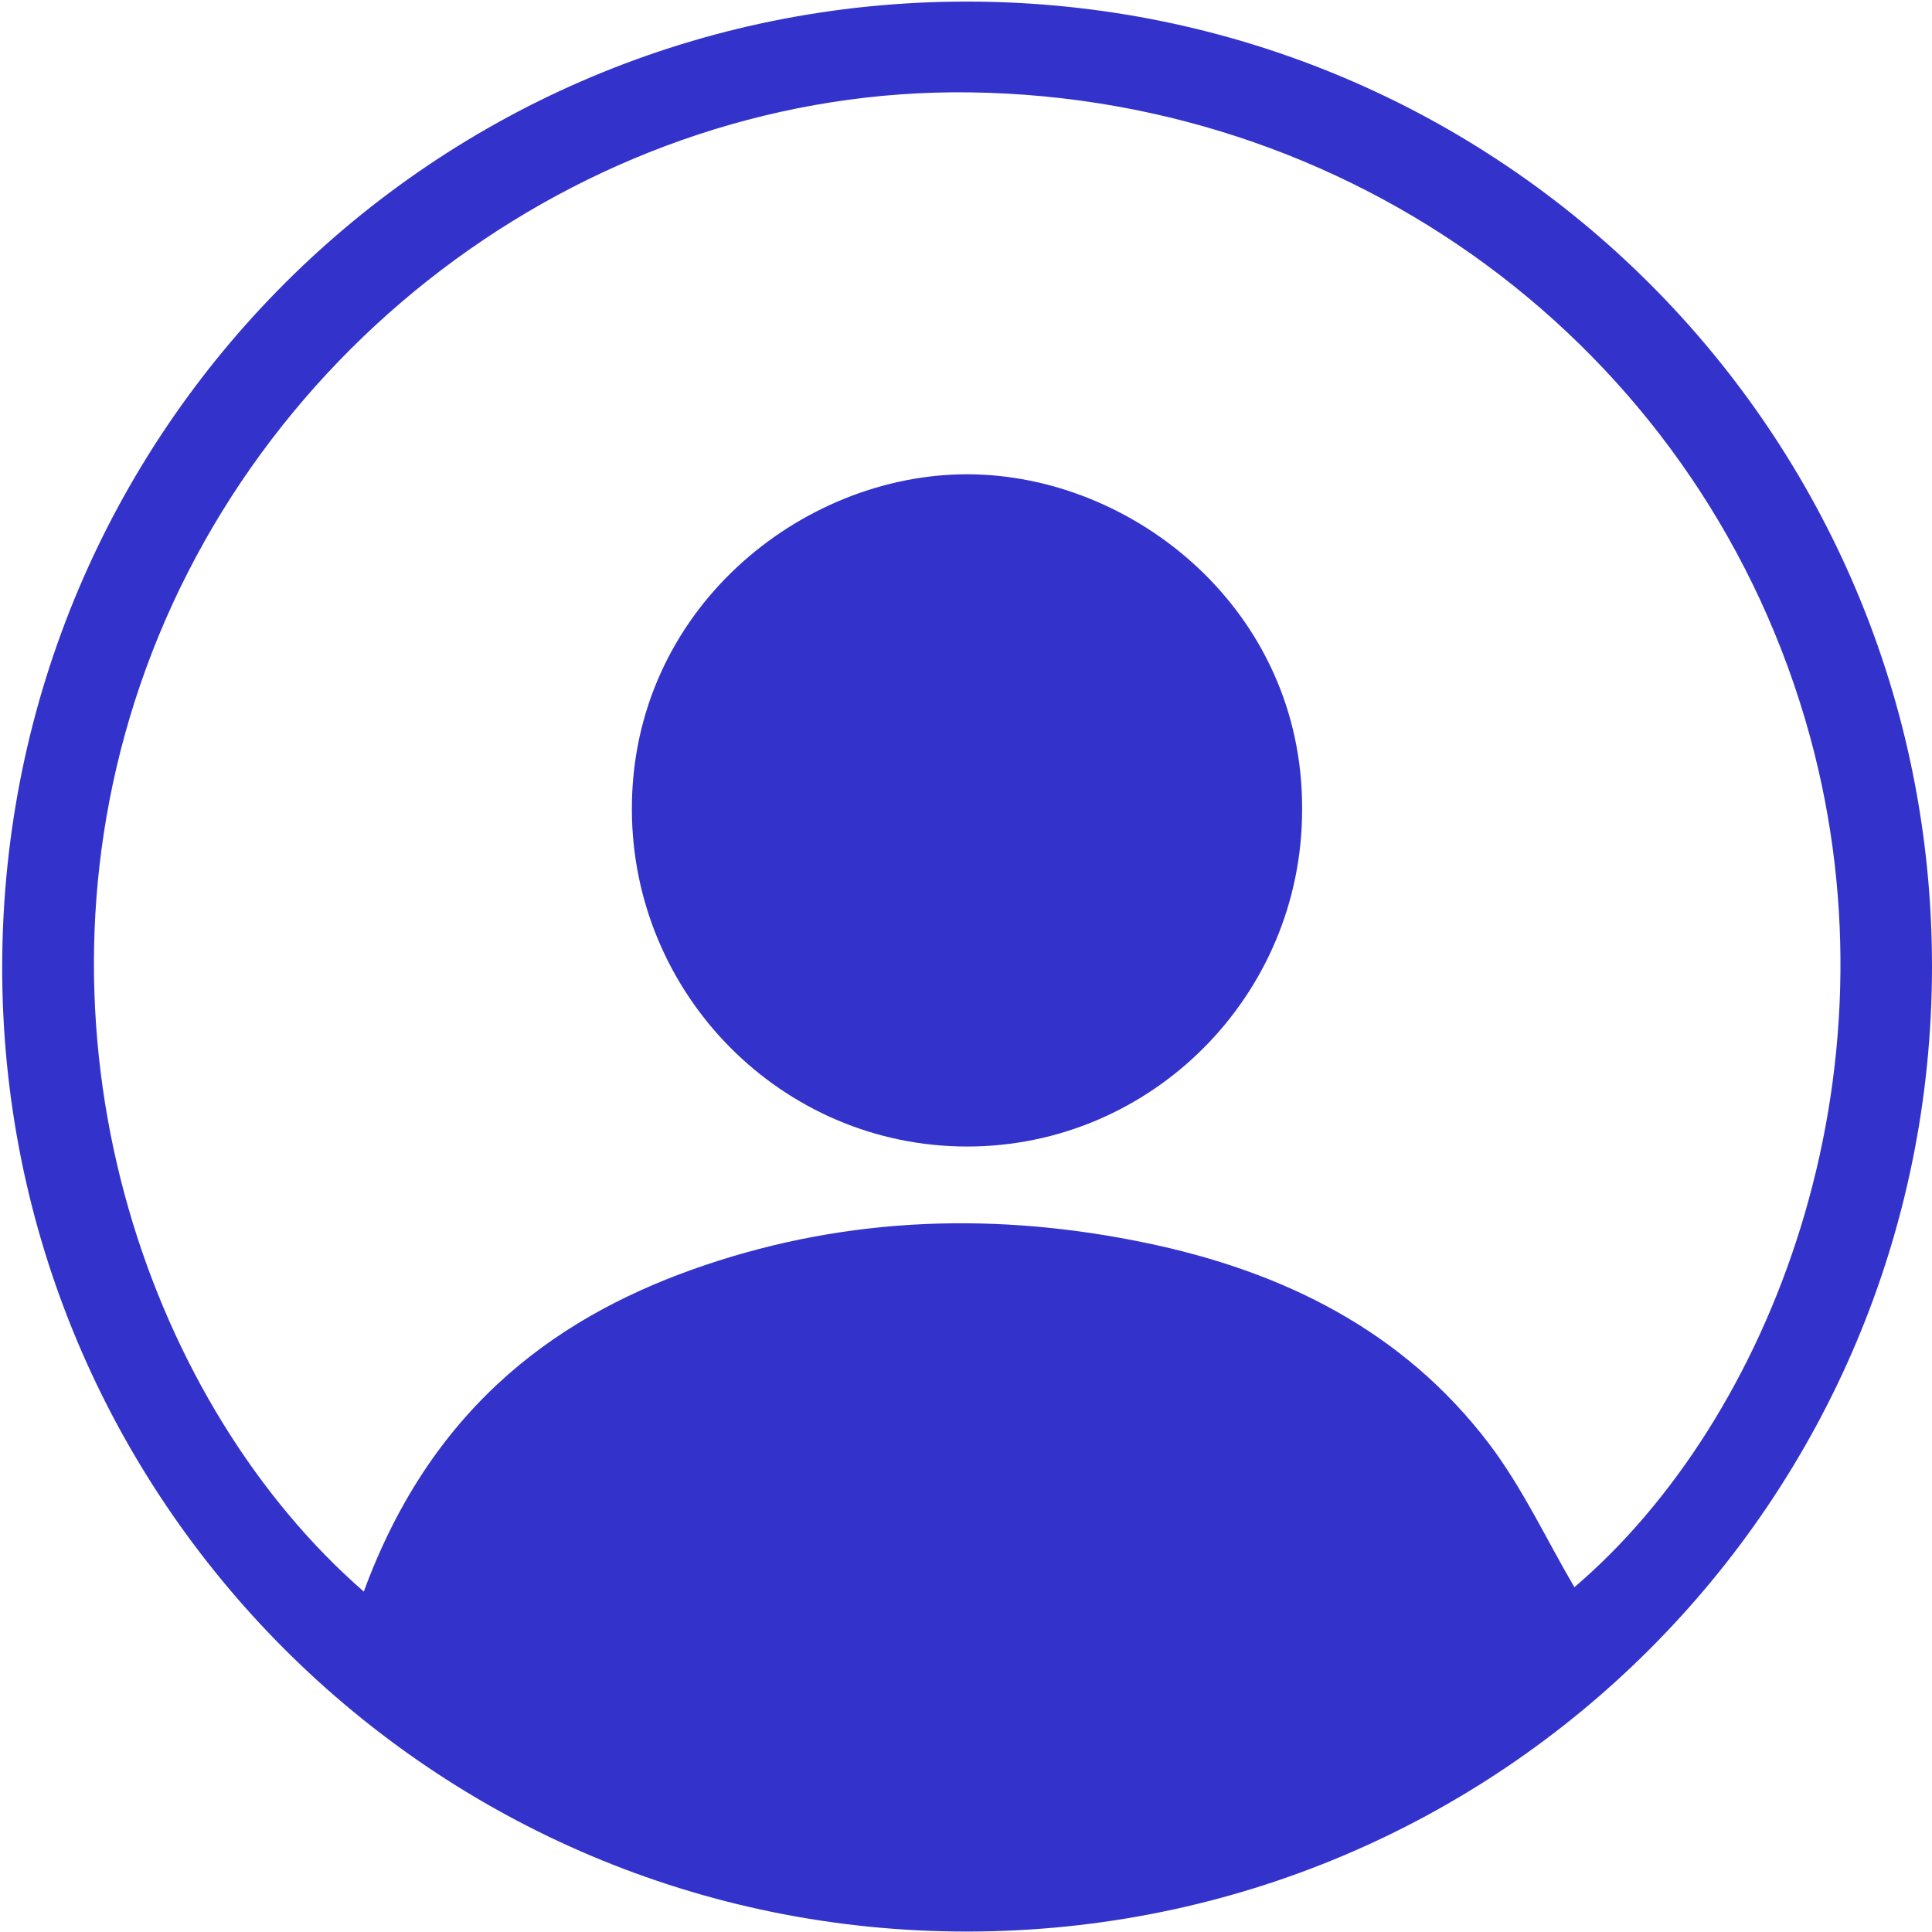 <?xml version="1.0" encoding="utf-8"?>
<!-- Generator: Adobe Illustrator 27.8.1, SVG Export Plug-In . SVG Version: 6.00 Build 0)  -->
<svg version="1.1" id="Layer_1" xmlns="http://www.w3.org/2000/svg" xmlns:xlink="http://www.w3.org/1999/xlink" x="0px" y="0px"
	 viewBox="0 0 512 512" style="enable-background:new 0 0 512 512;" xml:space="preserve">
<style type="text/css">
	.st0{fill:#3333CC;}
</style>
<g>
	<path class="st0" d="M512,256.14c-0.04,141.41-114.11,255.57-255.53,255.74C114.87,512.05,0.16,397.2,0.58,255.67
		C1,114.05,115.13,0.23,256.52,0.42C398.01,0.61,512.04,114.74,512,256.14z M96.41,421.79c18.58-50.62,53.26-73.93,90.31-86.48
		c38.38-13,77.72-14.15,117.32-5.86c36.09,7.56,67.78,23.21,90.51,53.08c8.92,11.73,15.25,25.43,22.68,38.09
		c52.06-44.37,87.16-135.17,62.41-225.55C452.29,95.21,362.02,25.97,257.22,24.48C157.94,23.06,66.15,90.22,35.63,186.11
		C6.37,278.05,40.31,372.92,96.41,421.79z"/>
	<path class="st0" d="M345.07,214.61c0.02,49.17-39.88,89.26-88.82,89.23c-48.97-0.03-88.69-40.14-88.8-89.3
		c-0.11-52.91,44.89-88.88,88.87-88.85C300.4,125.71,345.41,161.8,345.07,214.61z"/>
</g>
</svg>
